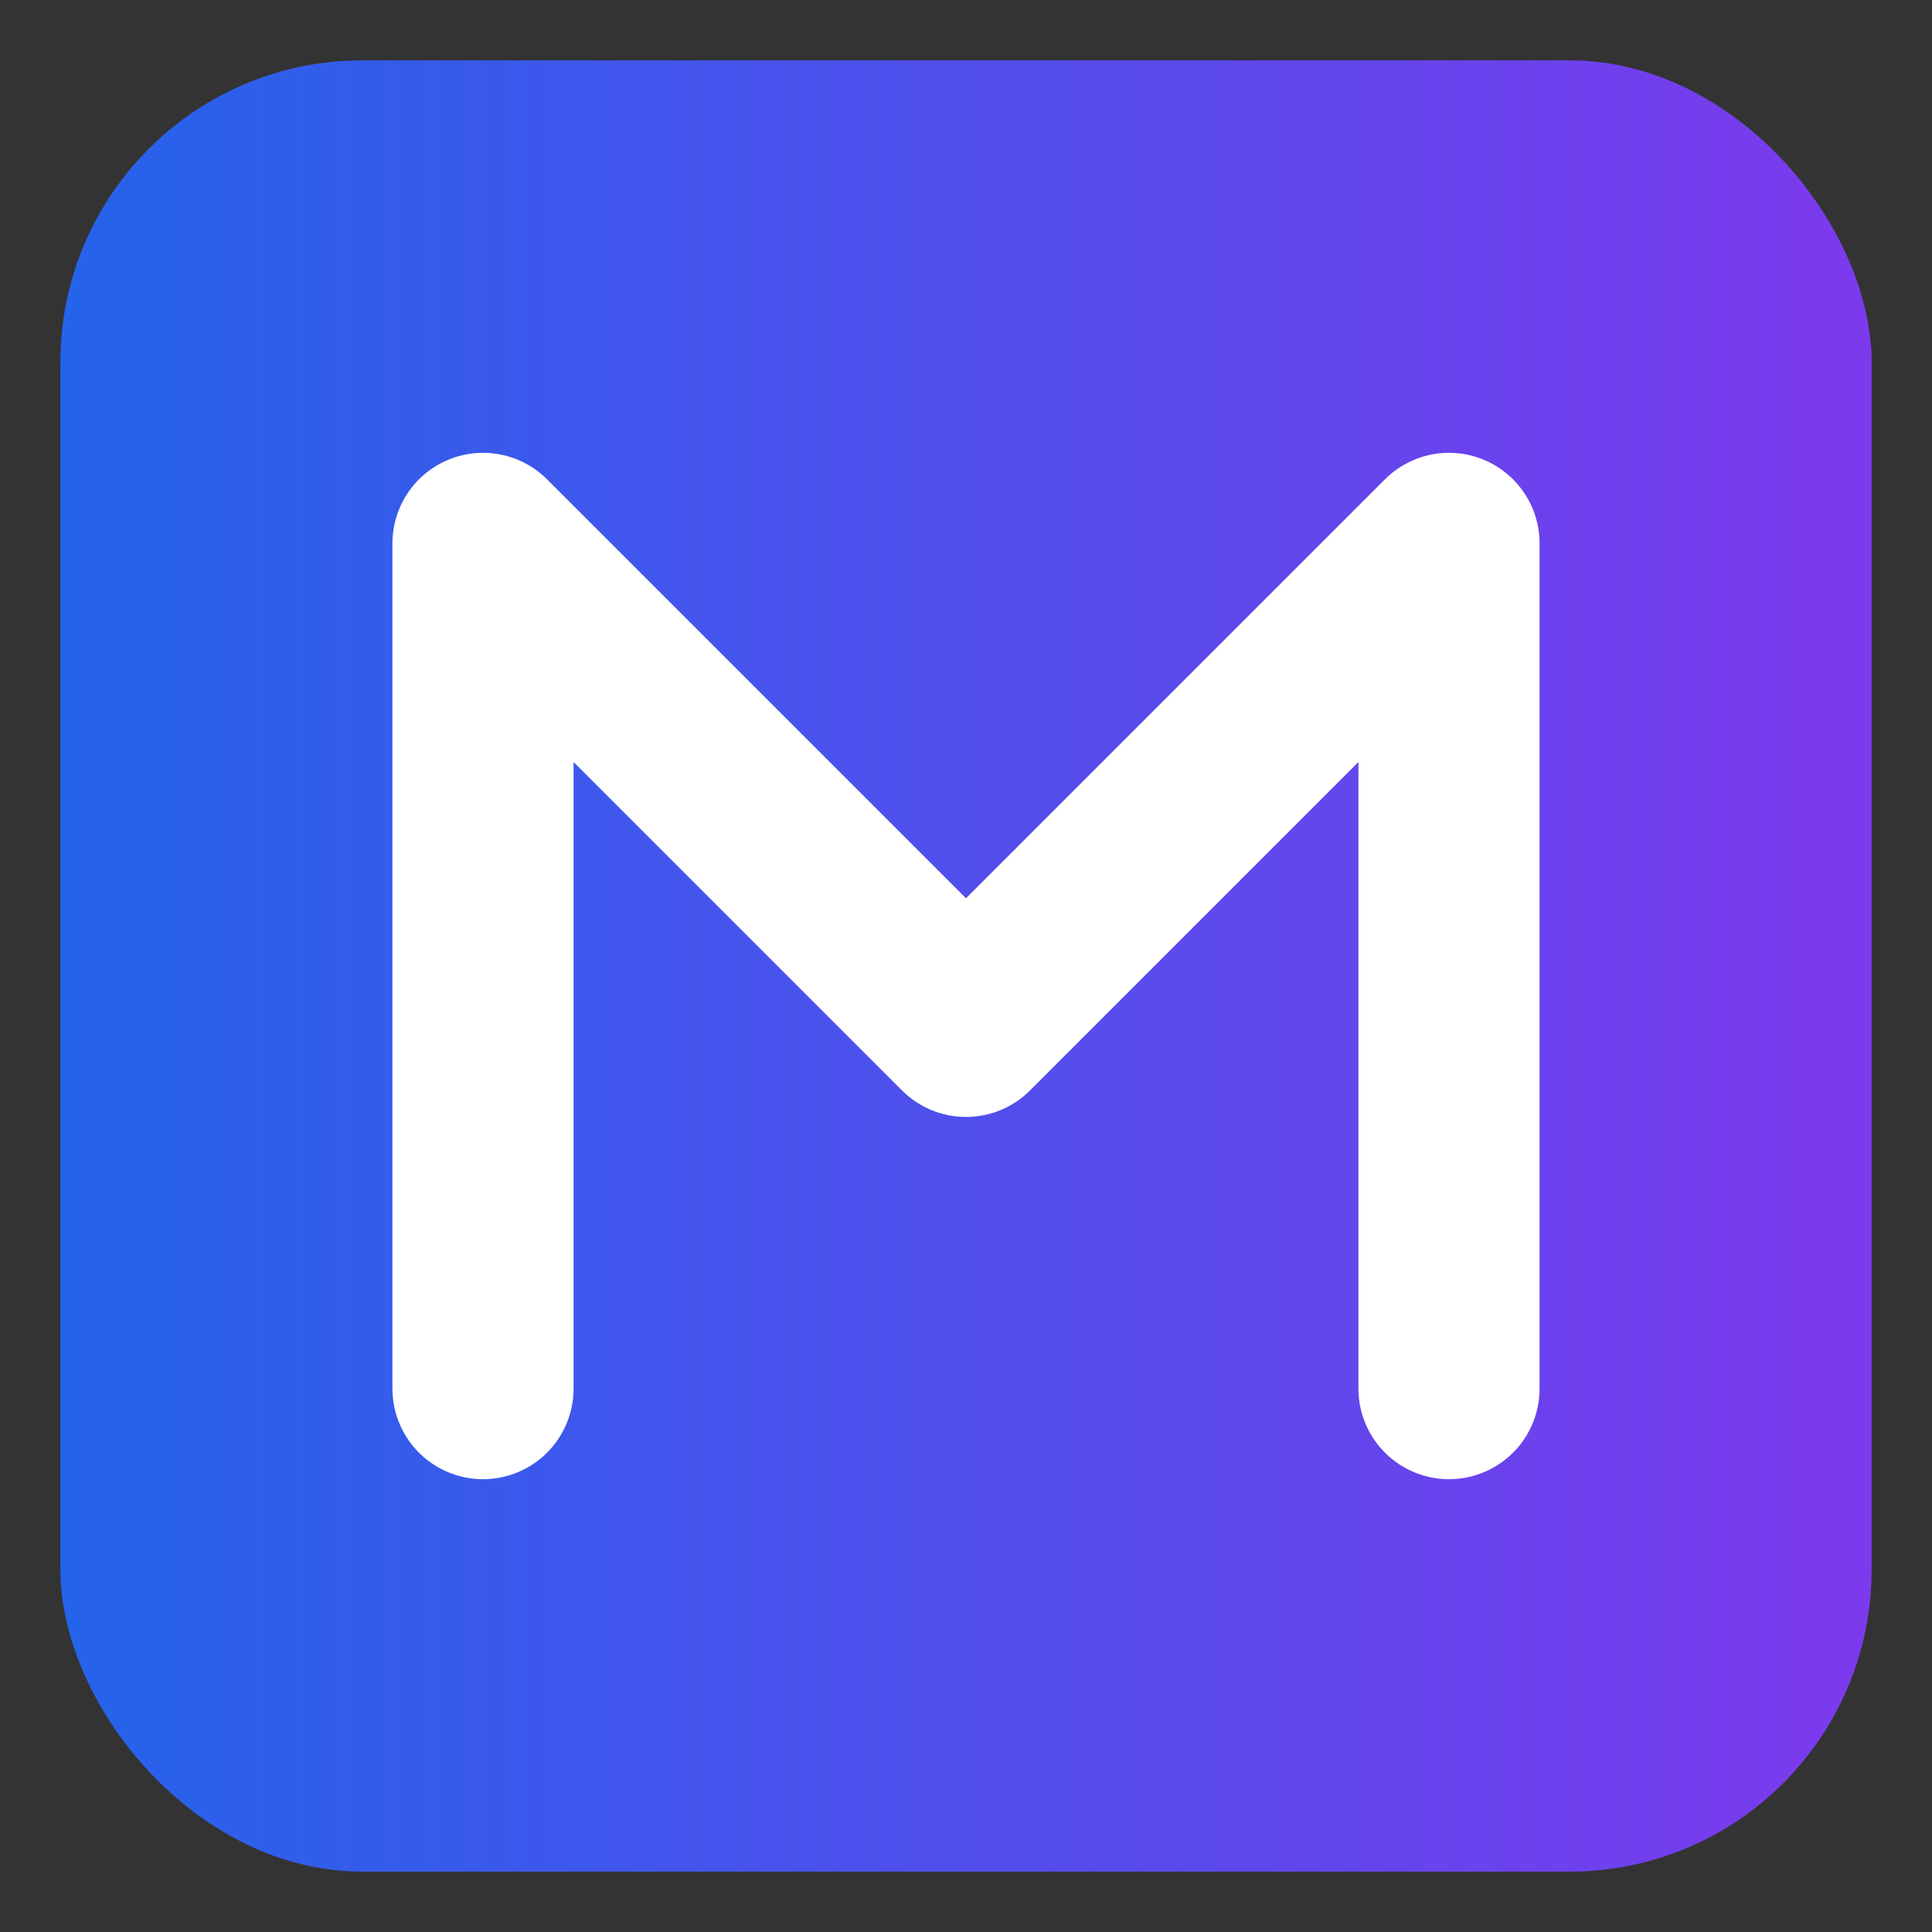 <svg xmlns="http://www.w3.org/2000/svg" width="64" height="64" viewBox="0 0 64 64" role="img" aria-label="MileScript M icon">
  <rect x="0" y="0" width="64" height="64" fill="#333333" stroke="none"/>
  <defs>
    <linearGradient id="g" x1="0%" y1="0%" x2="100%" y2="0%">
      <stop offset="0%" stop-color="#2563eb"/>
      <stop offset="100%" stop-color="#7c3aed"/>
    </linearGradient>
  </defs>
  <rect x="2" y="2" width="60" height="60" rx="10" fill="url(#g)"/>
  <path d="M16 46 V18 L32 34 L48 18 V46" fill="none" stroke="#ffffff" stroke-width="6" stroke-linecap="round" stroke-linejoin="round"/>
</svg>
